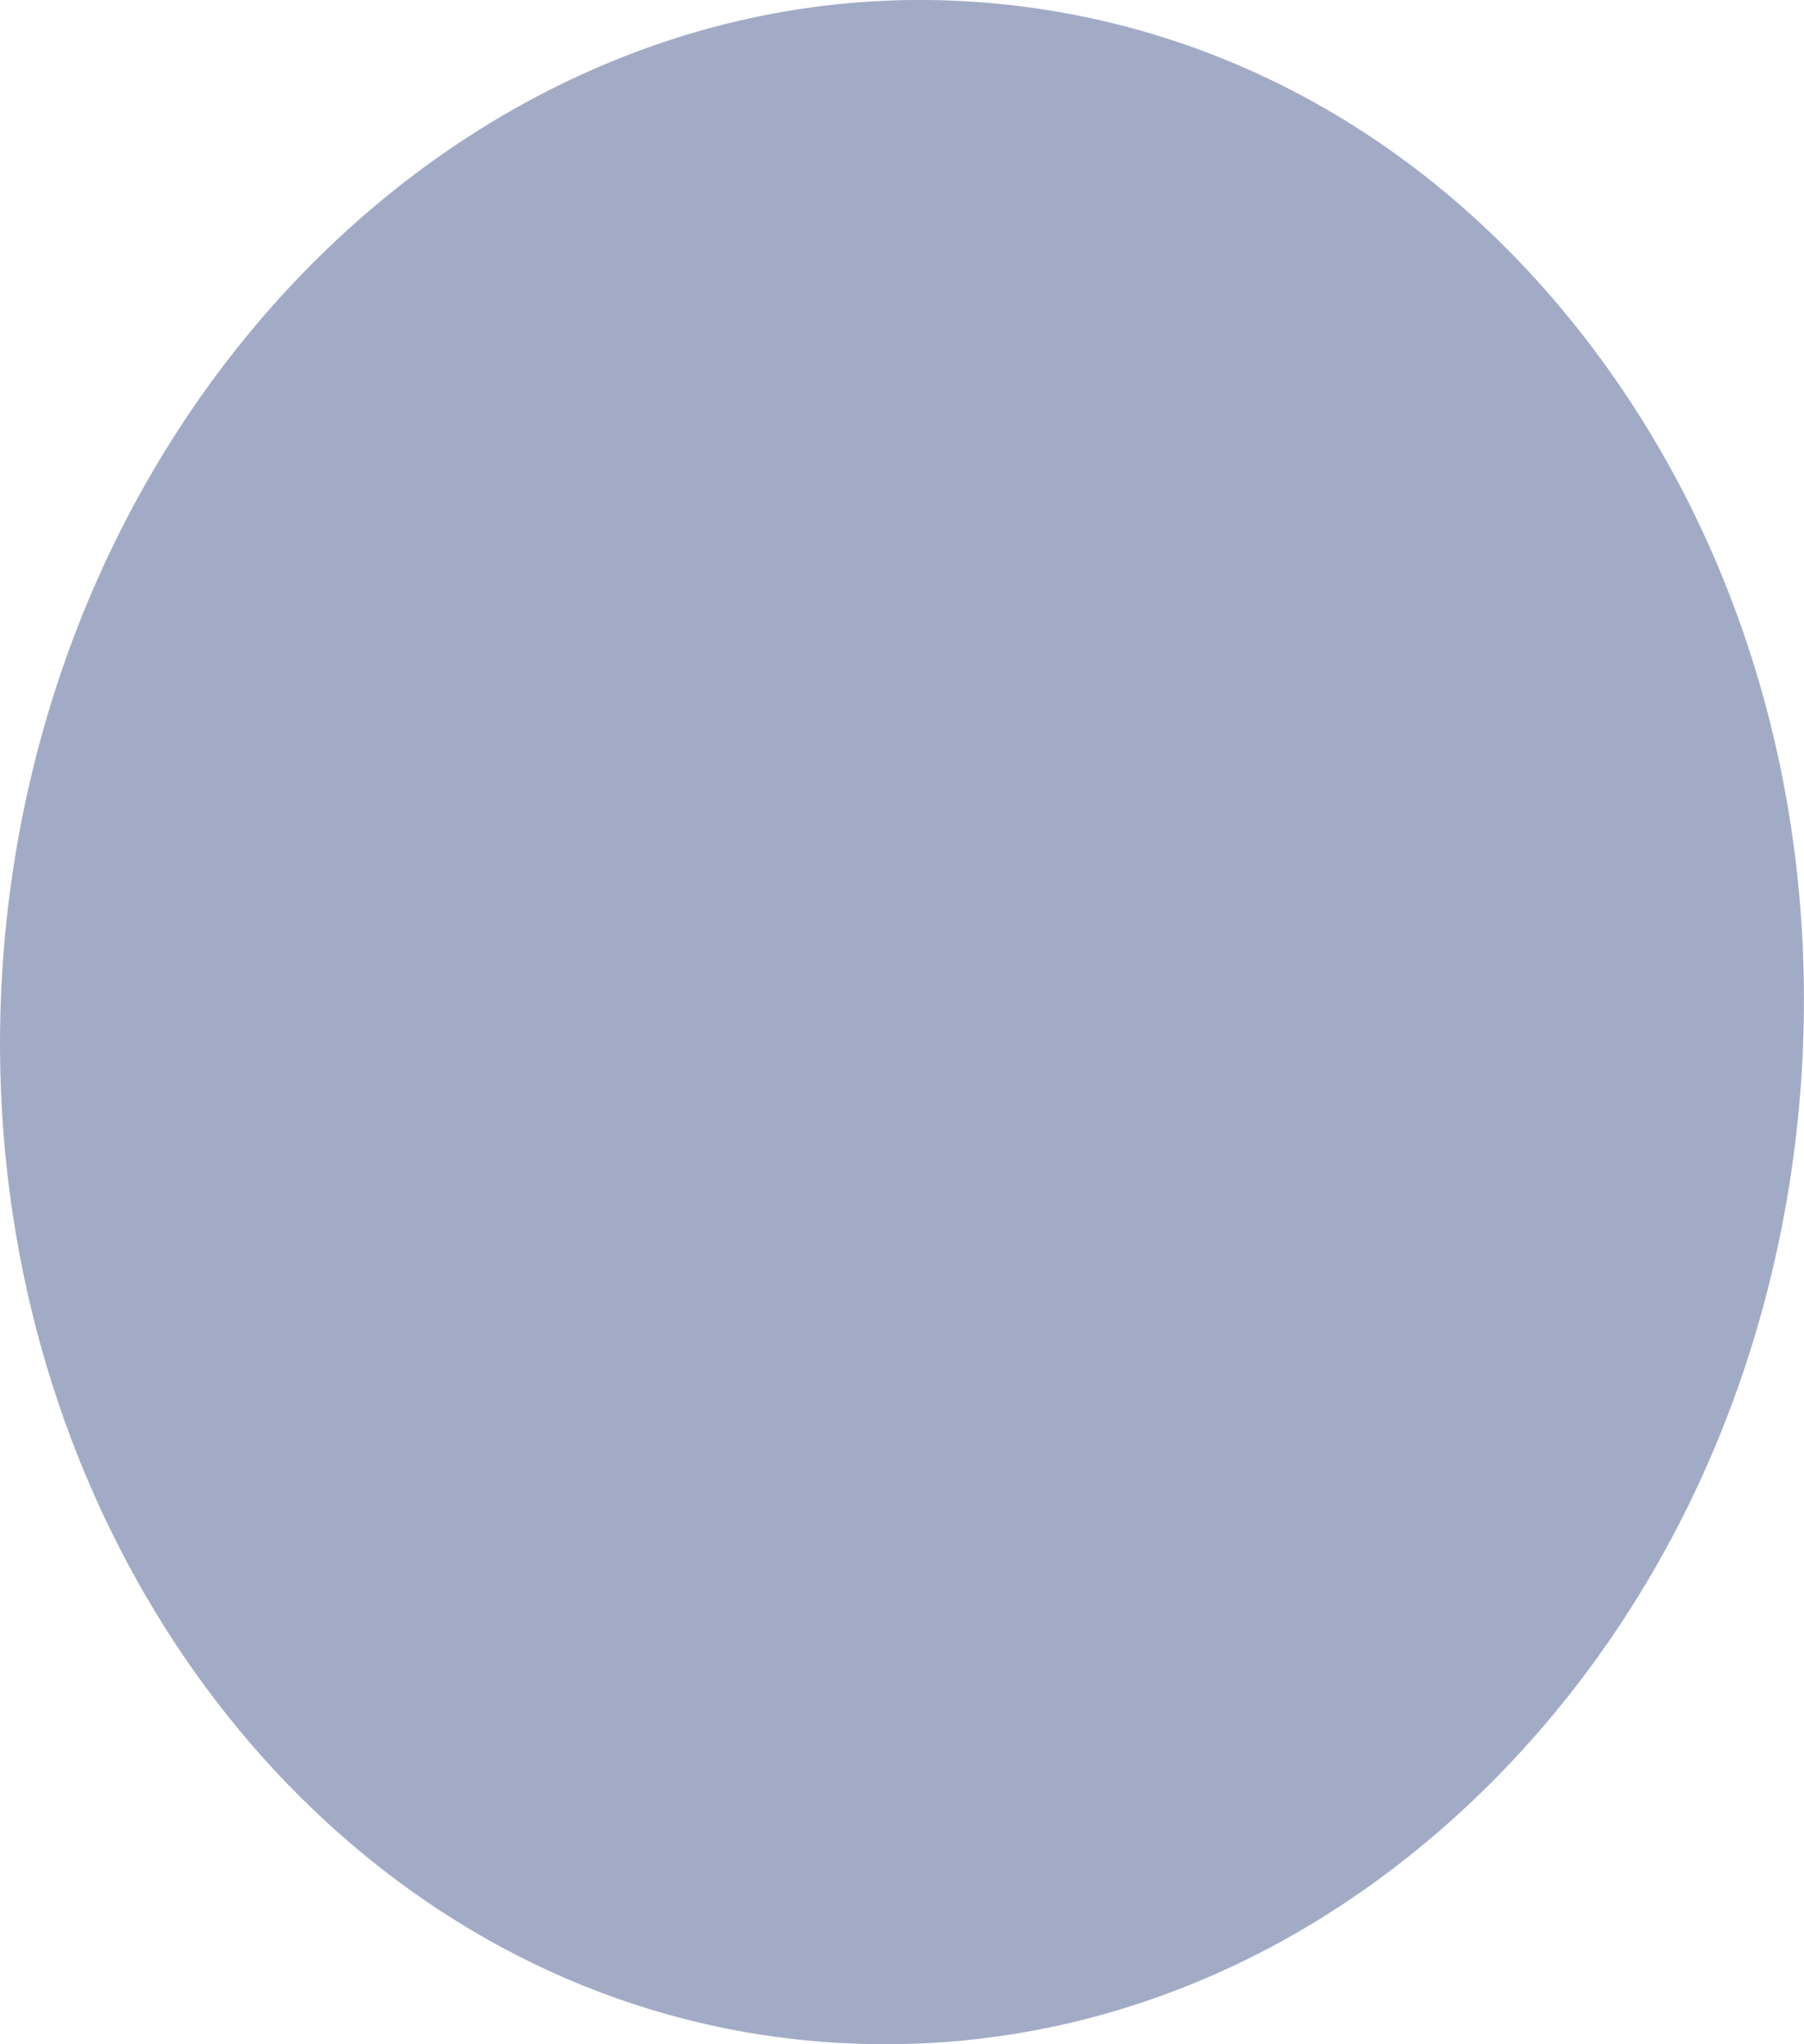 <?xml version="1.0" encoding="utf-8"?>
<svg xmlns="http://www.w3.org/2000/svg" fill="none" height="100%" overflow="visible" preserveAspectRatio="none" style="display: block;" viewBox="0 0 15 17" width="100%">
<path d="M6.793 16.976C8.841 17.148 10.826 16.39 12.383 14.841C13.865 13.366 14.782 11.336 14.966 9.123C15.149 6.91 14.58 4.756 13.362 3.056C12.084 1.271 10.252 0.193 8.205 0.023C4.091 -0.322 0.425 3.201 0.033 7.878C-0.274 11.602 1.587 14.949 4.437 16.33C5.164 16.682 5.956 16.906 6.793 16.976Z" fill="#46598E" fill-opacity="0.5" id="Path"/>
</svg>